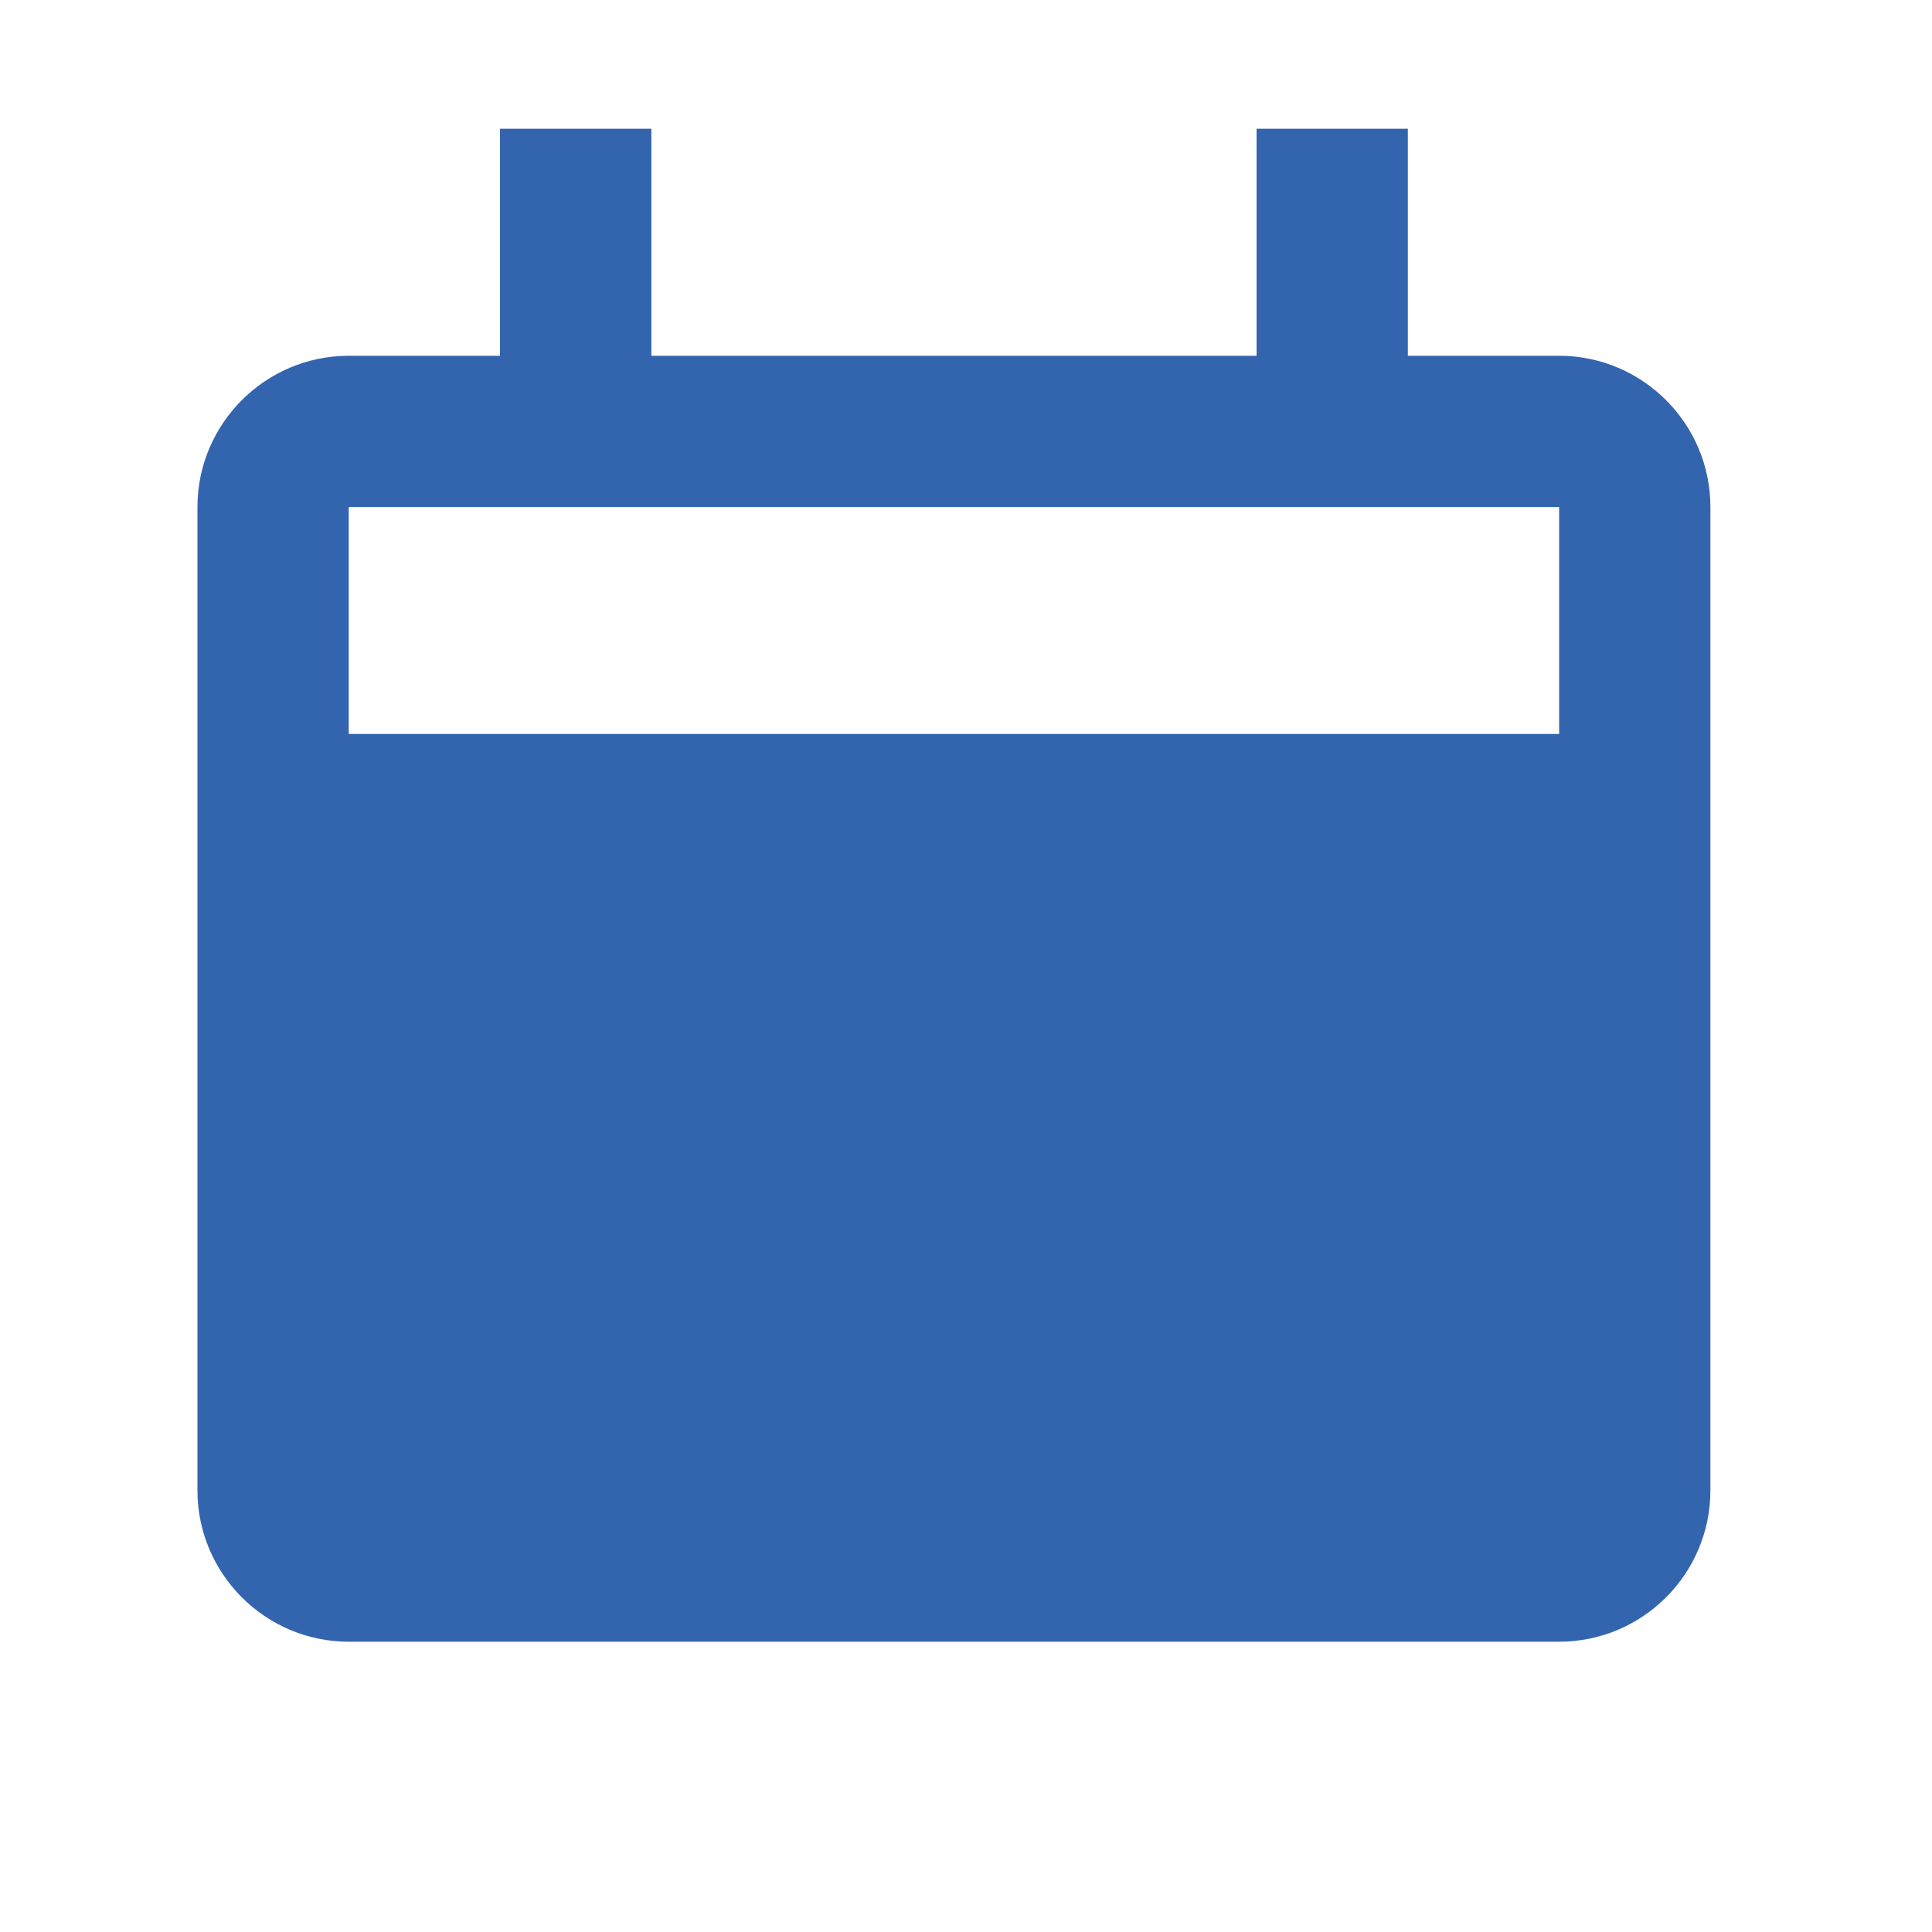 <?xml version="1.0" encoding="utf-8"?>
<!-- Generator: Adobe Illustrator 16.0.0, SVG Export Plug-In . SVG Version: 6.00 Build 0)  -->
<!DOCTYPE svg PUBLIC "-//W3C//DTD SVG 1.1//EN" "http://www.w3.org/Graphics/SVG/1.1/DTD/svg11.dtd">
<svg version="1.1" id="Icons" xmlns="http://www.w3.org/2000/svg" xmlns:xlink="http://www.w3.org/1999/xlink" x="0px" y="0px"
	 width="20px" height="20px" viewBox="0 0 20 20" enable-background="new 0 0 20 20" xml:space="preserve">
<path fill="#3365AF" d="M16.14,3.683h-1.566v-2.35h-1.566v2.35H6.743v-2.35H5.176v2.35H3.61c-0.863,0-1.566,0.703-1.566,1.566v10.18
	c0,0.863,0.703,1.566,1.566,1.566h12.53c0.864,0,1.566-0.703,1.566-1.566V5.249C17.706,4.386,17.004,3.683,16.14,3.683z M3.61,7.598
	V5.249h12.53v2.349H3.61z"/>
</svg>
